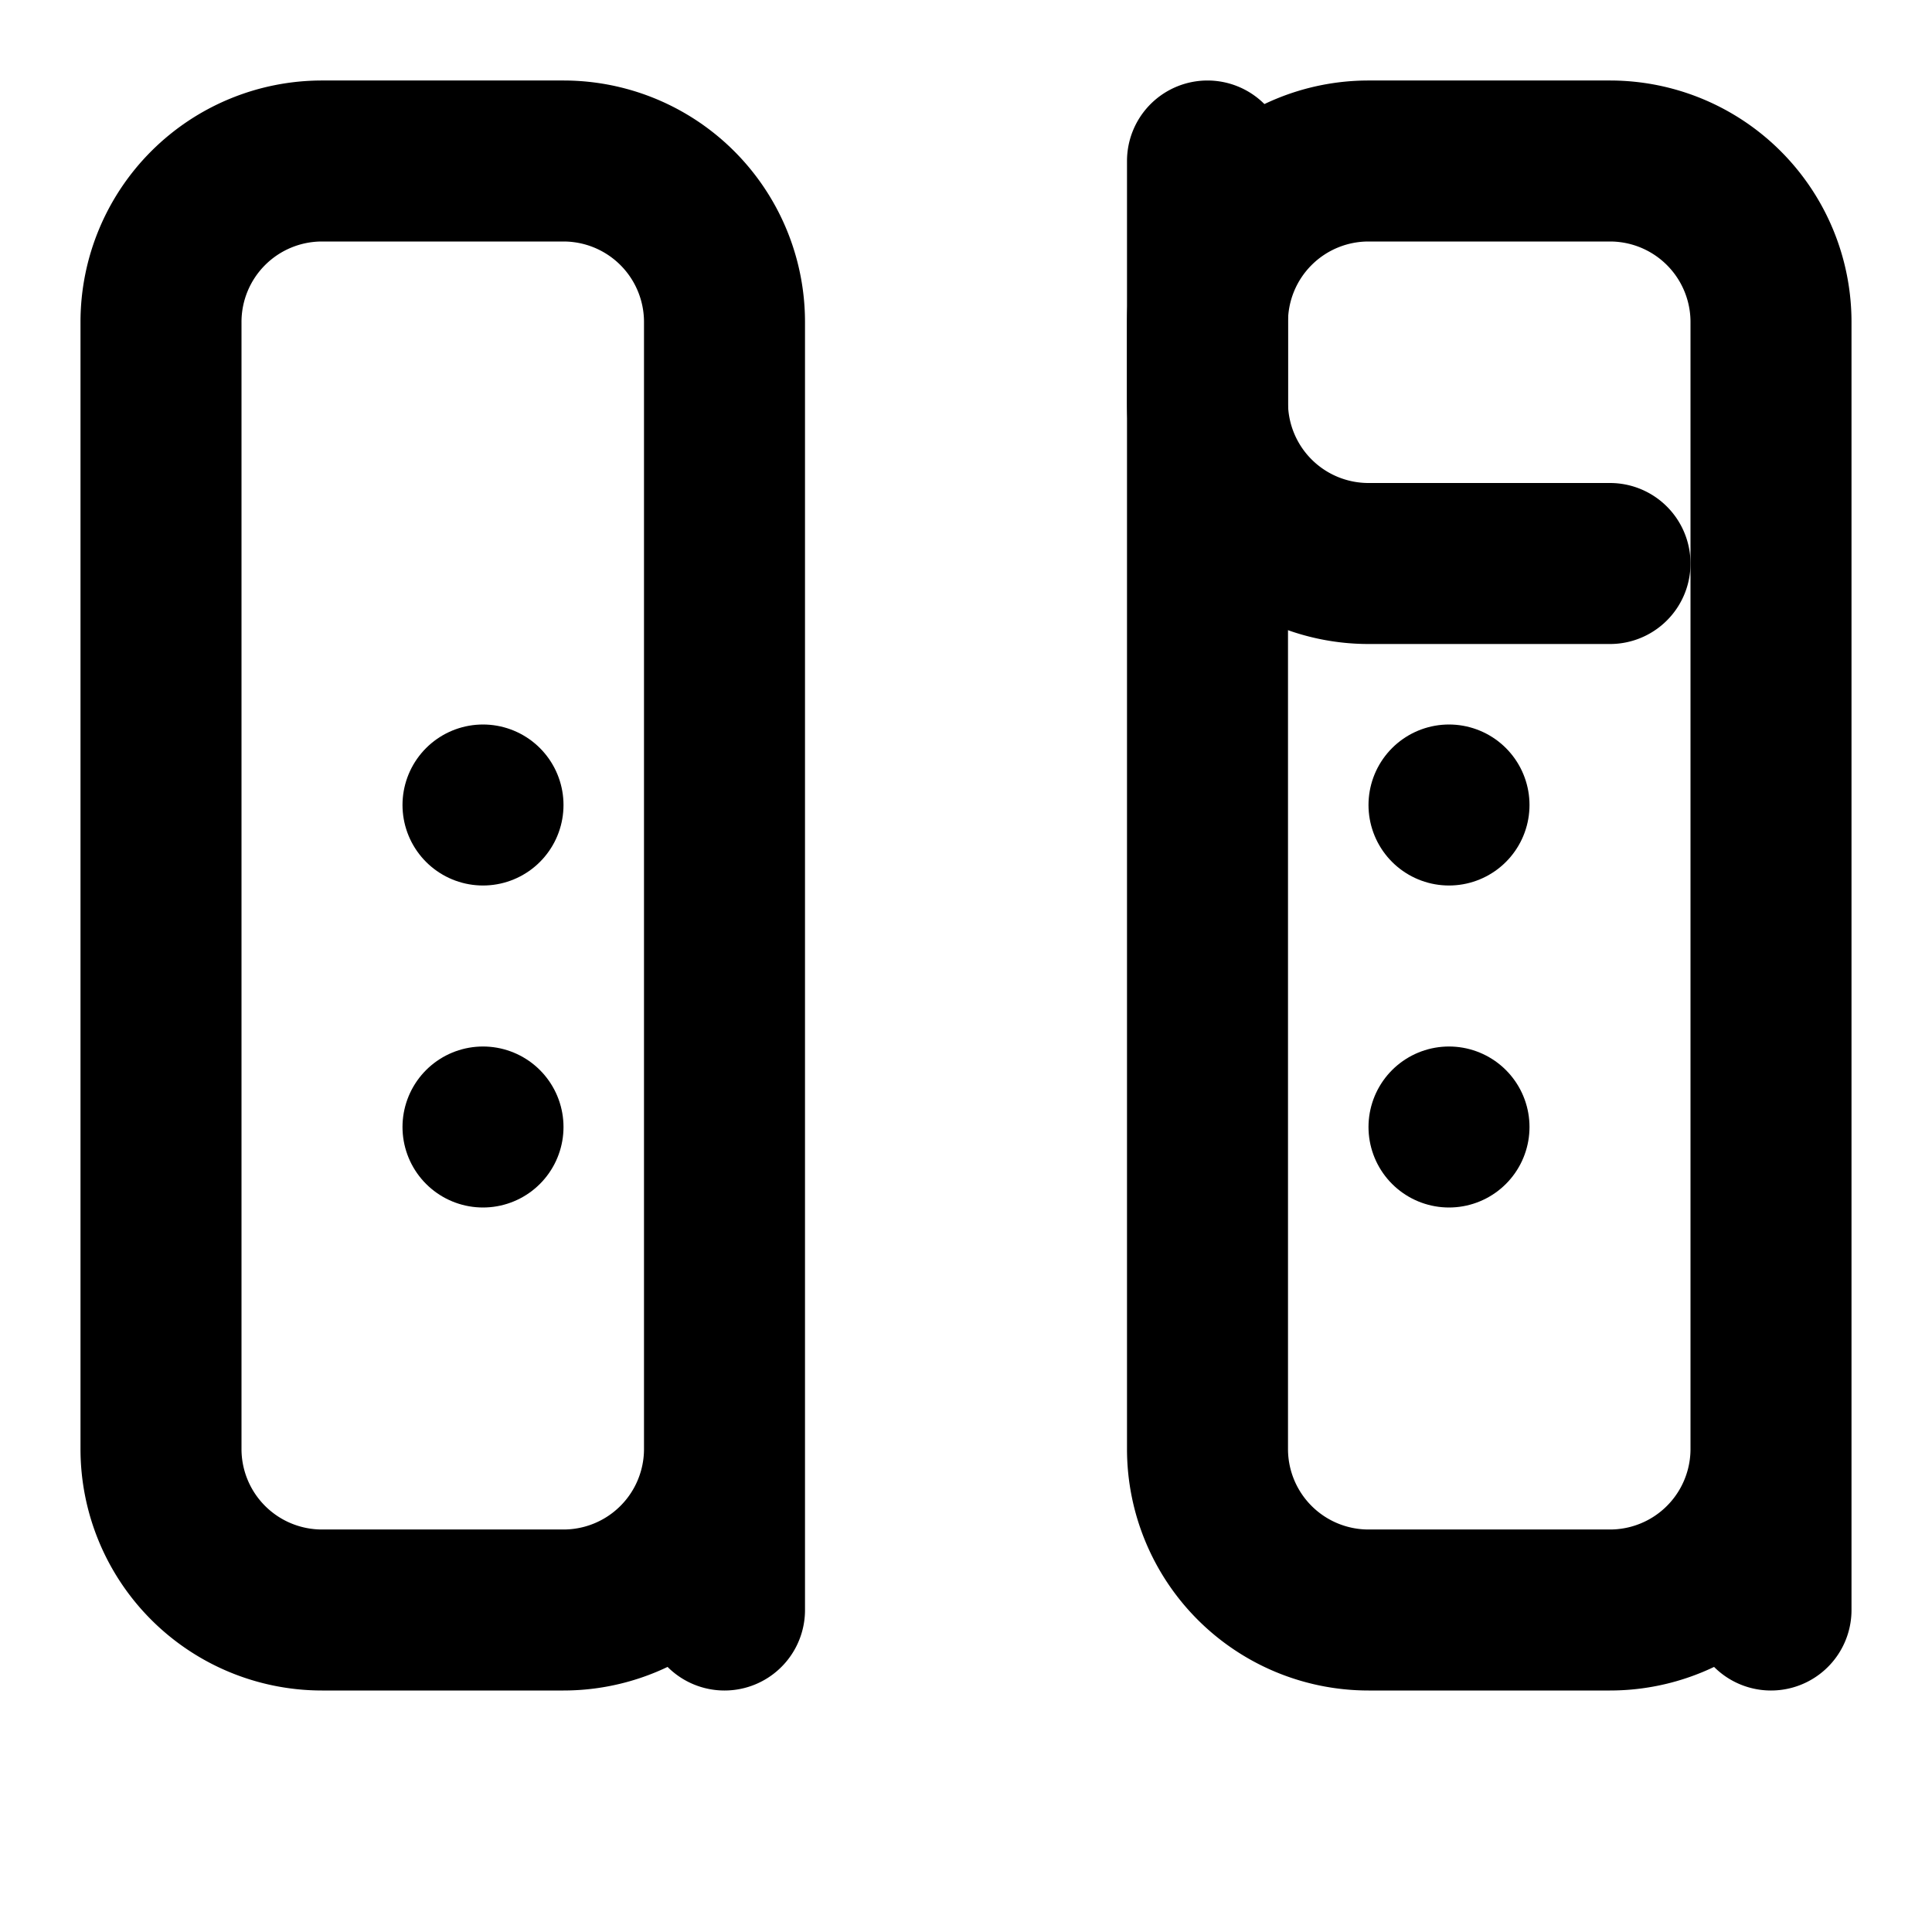 <svg xmlns="http://www.w3.org/2000/svg" viewBox="0 0 24 24" fill="none" stroke="currentColor" stroke-width="2" stroke-linecap="round" stroke-linejoin="round">
  <path d="M20 7h-3a2 2 0 0 1-2-2V2"></path>
  <path d="M9 18a2 2 0 0 1-2 2H4a2 2 0 0 1-2-2V4a2 2 0 0 1 2-2h3a2 2 0 0 1 2 2v16z"></path>
  <path d="M22 18a2 2 0 0 1-2 2h-3a2 2 0 0 1-2-2V4a2 2 0 0 1 2-2h3a2 2 0 0 1 2 2v16z"></path>
  <line x1="6" y1="10" x2="6" y2="10"></line>
  <line x1="6" y1="14" x2="6" y2="14"></line>
  <line x1="18" y1="10" x2="18" y2="10"></line>
  <line x1="18" y1="14" x2="18" y2="14"></line>
</svg> 